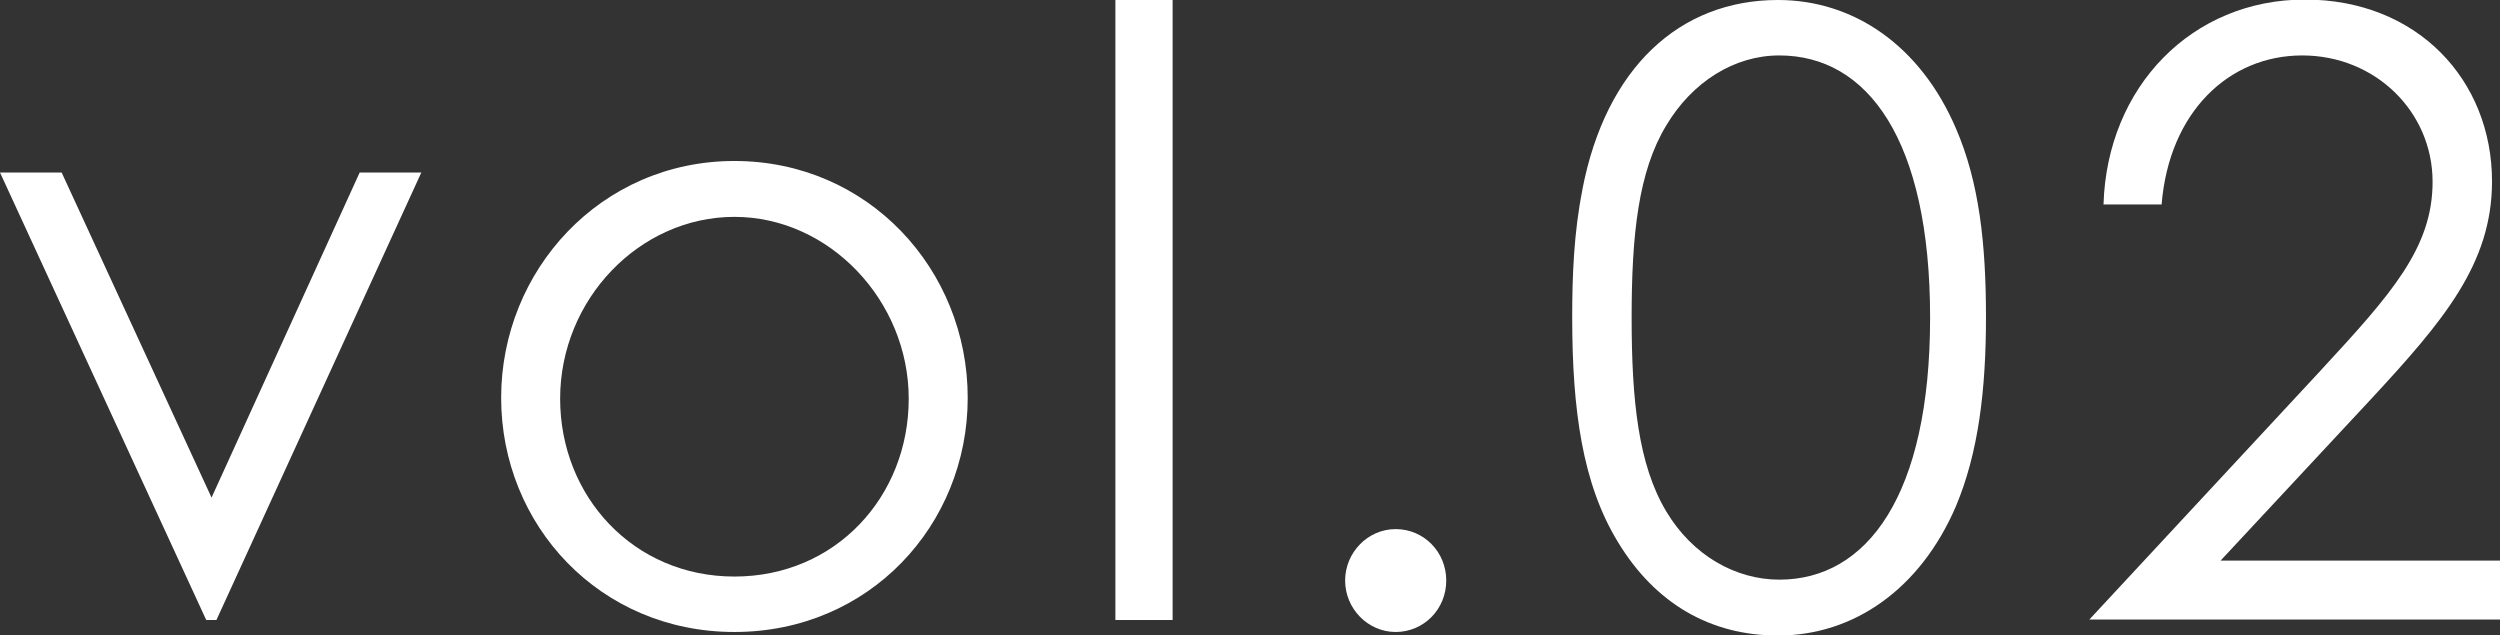 <?xml version="1.0" encoding="UTF-8"?>
<svg id="_レイヤー_2" data-name="レイヤー 2" xmlns="http://www.w3.org/2000/svg" viewBox="0 0 56.37 14.32">
  <rect x="0" y="0" width="56.37" height="14.32" fill="#333333" stroke="none"/>
  <defs>
    <style>
      .cls-1 {
        fill: #fff;
      }
    </style>
  </defs>
  <g id="txt">
    <g>
      <path class="cls-1" d="M0,3.89h1.39l3.38,7.33,3.34-7.33h1.39l-4.62,10.09h-.23L0,3.89Z"/>
      <path class="cls-1" d="M21.82,8.97c0,2.87-2.22,5.28-5.26,5.28s-5.26-2.41-5.26-5.28,2.24-5.34,5.26-5.34,5.26,2.45,5.26,5.34ZM12.63,8.99c0,2.2,1.65,4.01,3.93,4.01s3.93-1.8,3.93-4.01-1.79-4.1-3.93-4.1-3.93,1.86-3.93,4.1Z"/>
      <path class="cls-1" d="M25.15,0h1.29v13.98h-1.29V0Z"/>
      <path class="cls-1" d="M32.61,13.09c0,.65-.51,1.16-1.14,1.16s-1.14-.53-1.14-1.16.51-1.16,1.14-1.16,1.14.51,1.14,1.16Z"/>
      <path class="cls-1" d="M35.68,4.27c.53-2.74,2.19-4.27,4.41-4.27,1.71,0,3.21,1.03,4.01,2.89.53,1.22.68,2.62.68,4.26s-.17,3.06-.68,4.27c-.8,1.86-2.3,2.91-4.01,2.91-1.52,0-2.77-.72-3.61-2.11-.8-1.31-1.03-2.98-1.03-5.07,0-.95.04-1.92.23-2.87ZM37.57,11.53c.59.99,1.56,1.54,2.55,1.54,1.98,0,3.4-1.9,3.4-5.91s-1.41-5.91-3.4-5.91c-1.01,0-1.96.59-2.55,1.58-.63,1.04-.78,2.47-.78,4.33s.15,3.32.78,4.37Z"/>
      <path class="cls-1" d="M52.32,8.36c1.6-1.73,2.53-2.77,2.53-4.26,0-1.58-1.29-2.85-2.94-2.85s-3,1.27-3.17,3.36h-1.31c.08-2.66,2-4.62,4.54-4.62s4.22,1.82,4.22,4.1c0,1.86-1.1,3.15-2.72,4.9l-3.4,3.65h6.31v1.33h-9.27l5.22-5.62Z"/>
    </g>
  </g>
</svg>